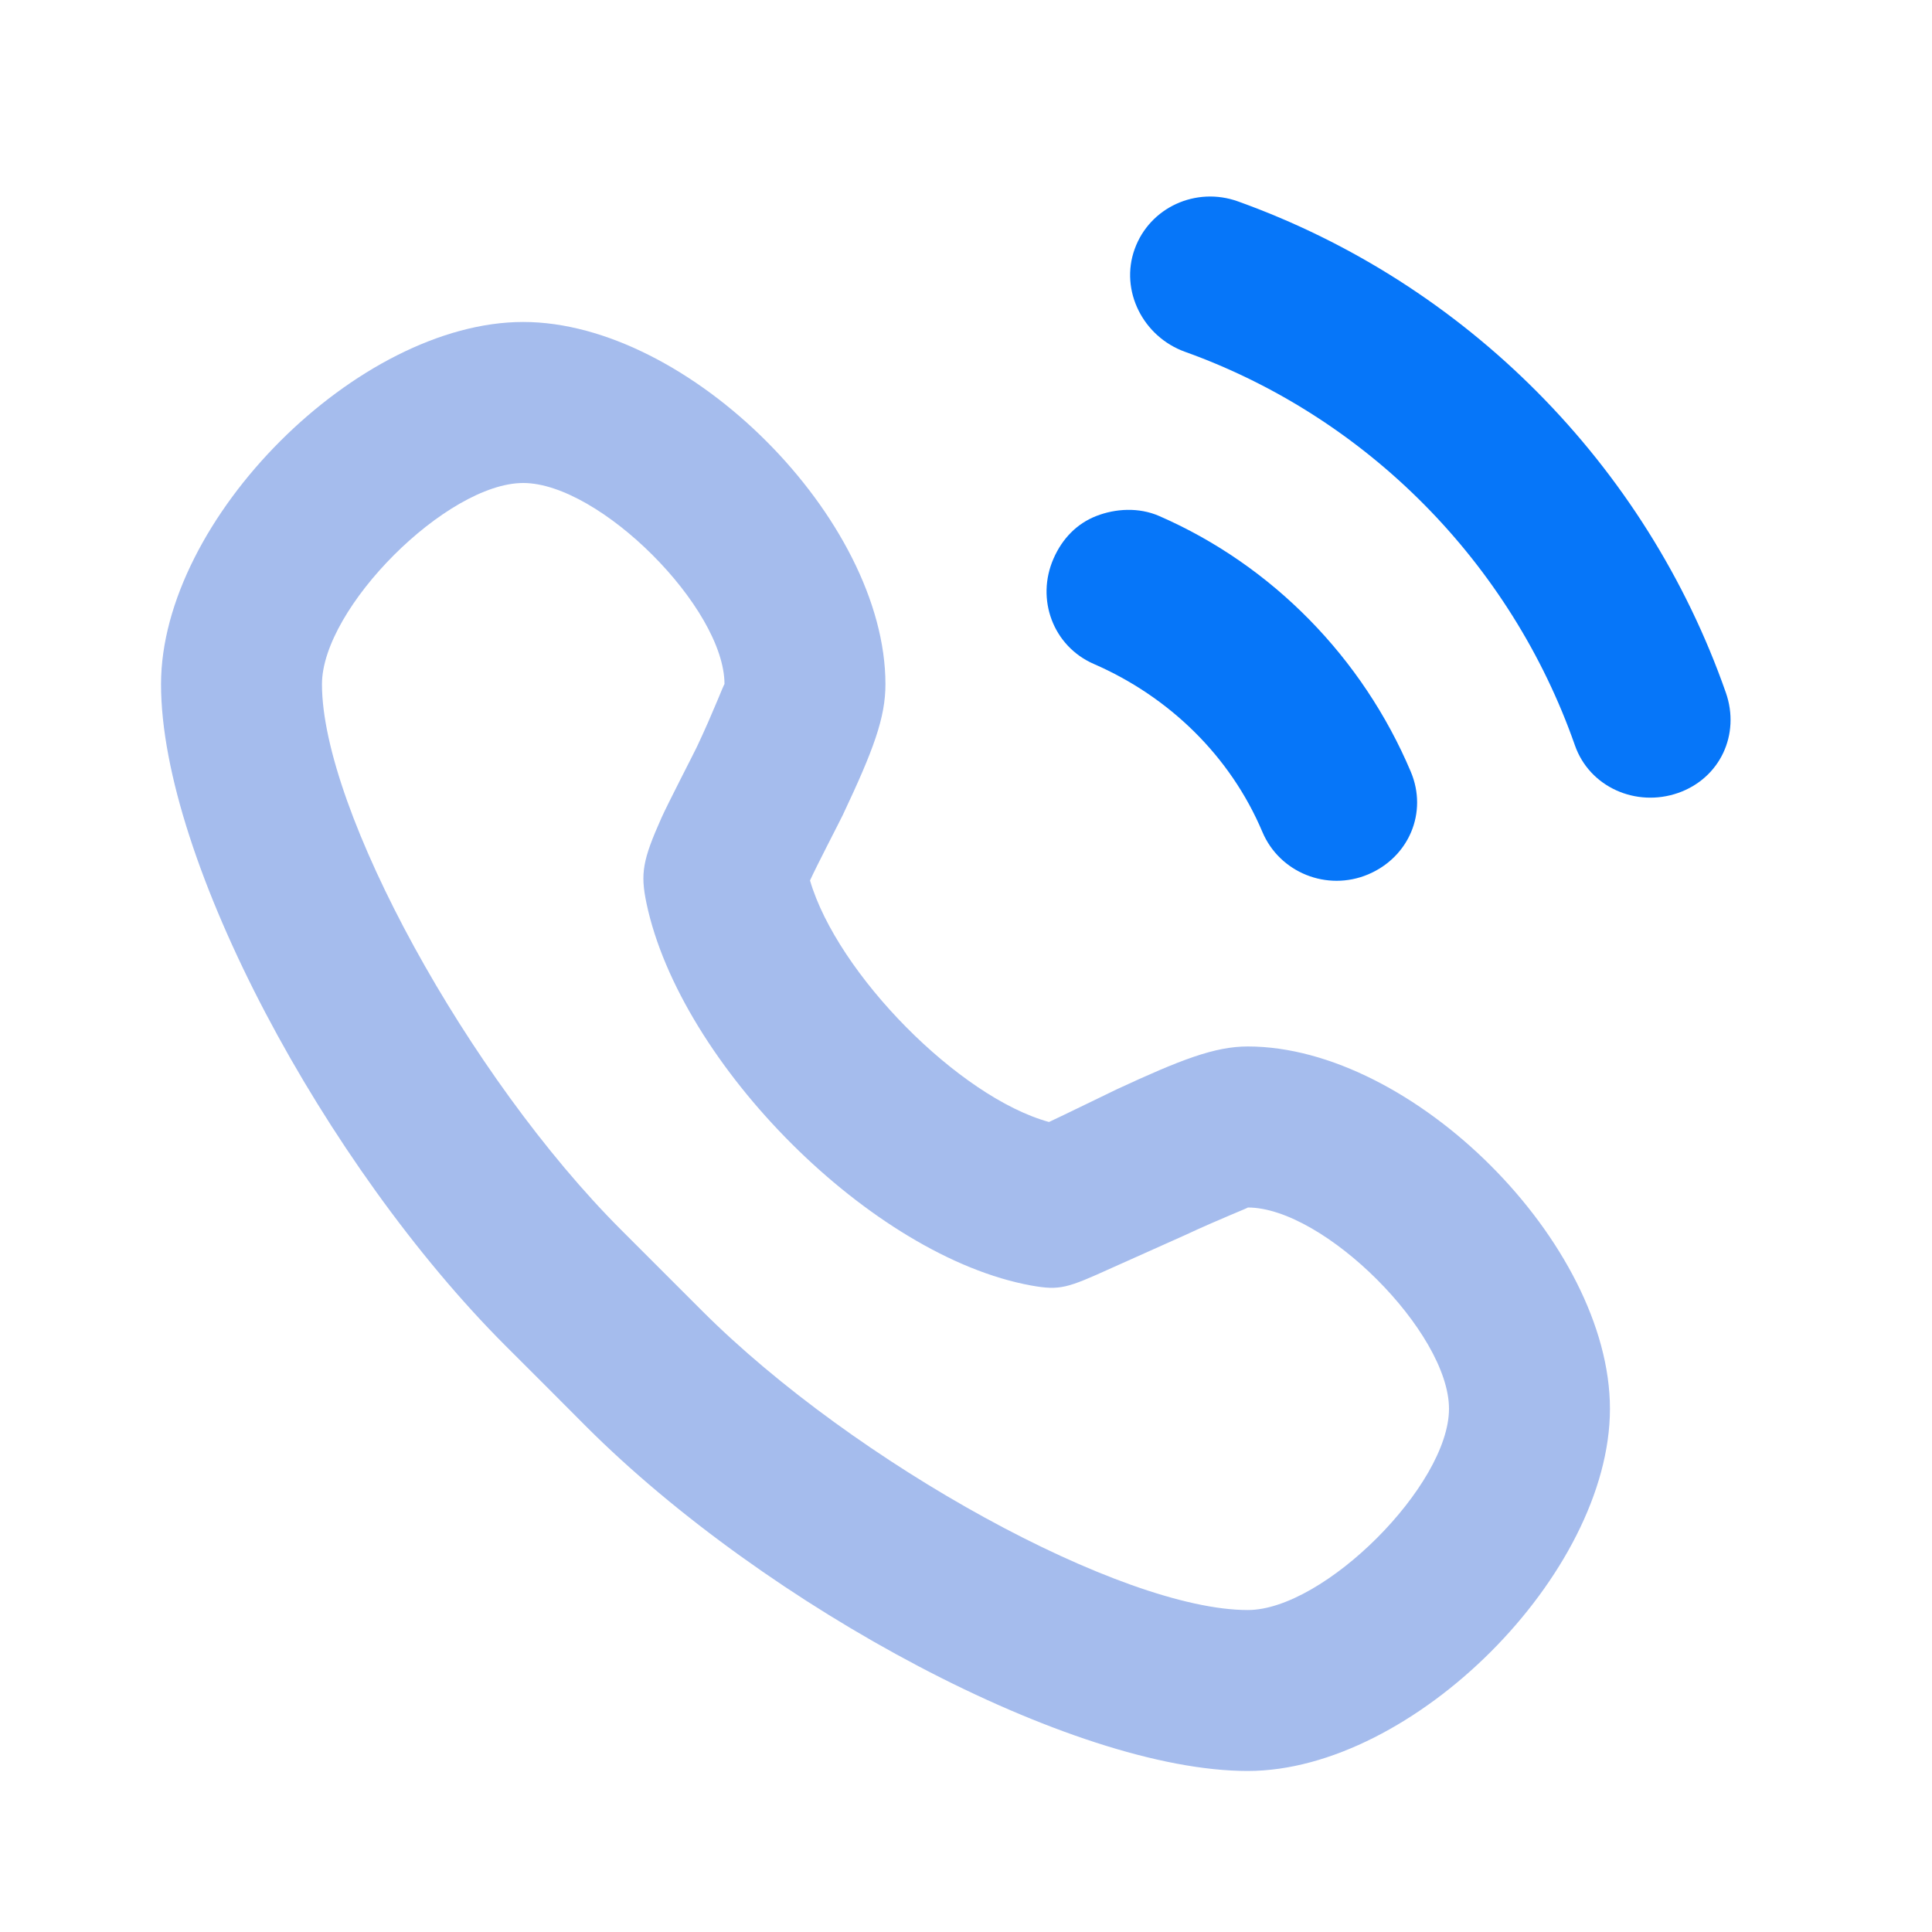<svg width="23" height="23" viewBox="0 0 23 23" fill="none" xmlns="http://www.w3.org/2000/svg">
<path d="M6.229 3.833C4.263 3.833 1.917 6.179 1.917 8.146C1.917 10.237 3.871 13.874 6.019 16.022C6.217 16.219 6.781 16.783 6.977 16.981C9.126 19.129 12.762 21.083 14.854 21.083C16.82 21.083 19.166 18.737 19.166 16.771C19.166 14.804 16.82 12.458 14.854 12.458C14.461 12.458 14.057 12.615 13.297 12.967C13.227 13 12.642 13.286 12.488 13.357C11.418 13.063 9.969 11.594 9.643 10.482C9.716 10.319 10.005 9.763 10.033 9.703C10.4 8.925 10.541 8.544 10.541 8.146C10.541 6.179 8.196 3.833 6.229 3.833ZM6.229 5.75C7.138 5.75 8.625 7.237 8.625 8.146C8.625 8.122 8.496 8.469 8.295 8.894C8.268 8.952 7.95 9.568 7.876 9.733C7.65 10.239 7.622 10.398 7.696 10.752C8.099 12.669 10.379 14.96 12.278 15.304C12.62 15.365 12.704 15.335 13.236 15.094C13.386 15.027 14.039 14.735 14.105 14.705C14.527 14.508 14.874 14.375 14.854 14.375C15.762 14.375 17.25 15.862 17.25 16.771C17.25 17.679 15.762 19.167 14.854 19.167C13.357 19.167 10.178 17.426 8.356 15.603C8.158 15.406 7.594 14.842 7.397 14.644C5.574 12.822 3.833 9.643 3.833 8.146C3.833 7.237 5.321 5.75 6.229 5.75Z" fill="#A5BCED"/>
<path d="M14.736 2.397C14.238 2.219 13.687 2.468 13.508 2.965C13.329 3.46 13.609 4.009 14.107 4.188C16.276 4.966 17.989 6.703 18.749 8.873C18.923 9.371 19.477 9.614 19.977 9.44C20.476 9.266 20.72 8.744 20.546 8.246C19.596 5.532 17.449 3.37 14.736 2.397Z" fill="#0676F9"/>
<path d="M13.051 6.143C12.823 6.232 12.648 6.408 12.542 6.65C12.33 7.133 12.536 7.692 13.021 7.904C13.92 8.295 14.647 9.002 15.028 9.903C15.233 10.389 15.798 10.615 16.286 10.41C16.773 10.205 17 9.672 16.795 9.187C16.223 7.834 15.149 6.731 13.8 6.143C13.557 6.037 13.28 6.054 13.051 6.143Z" fill="#0676F9"/>
</svg>
